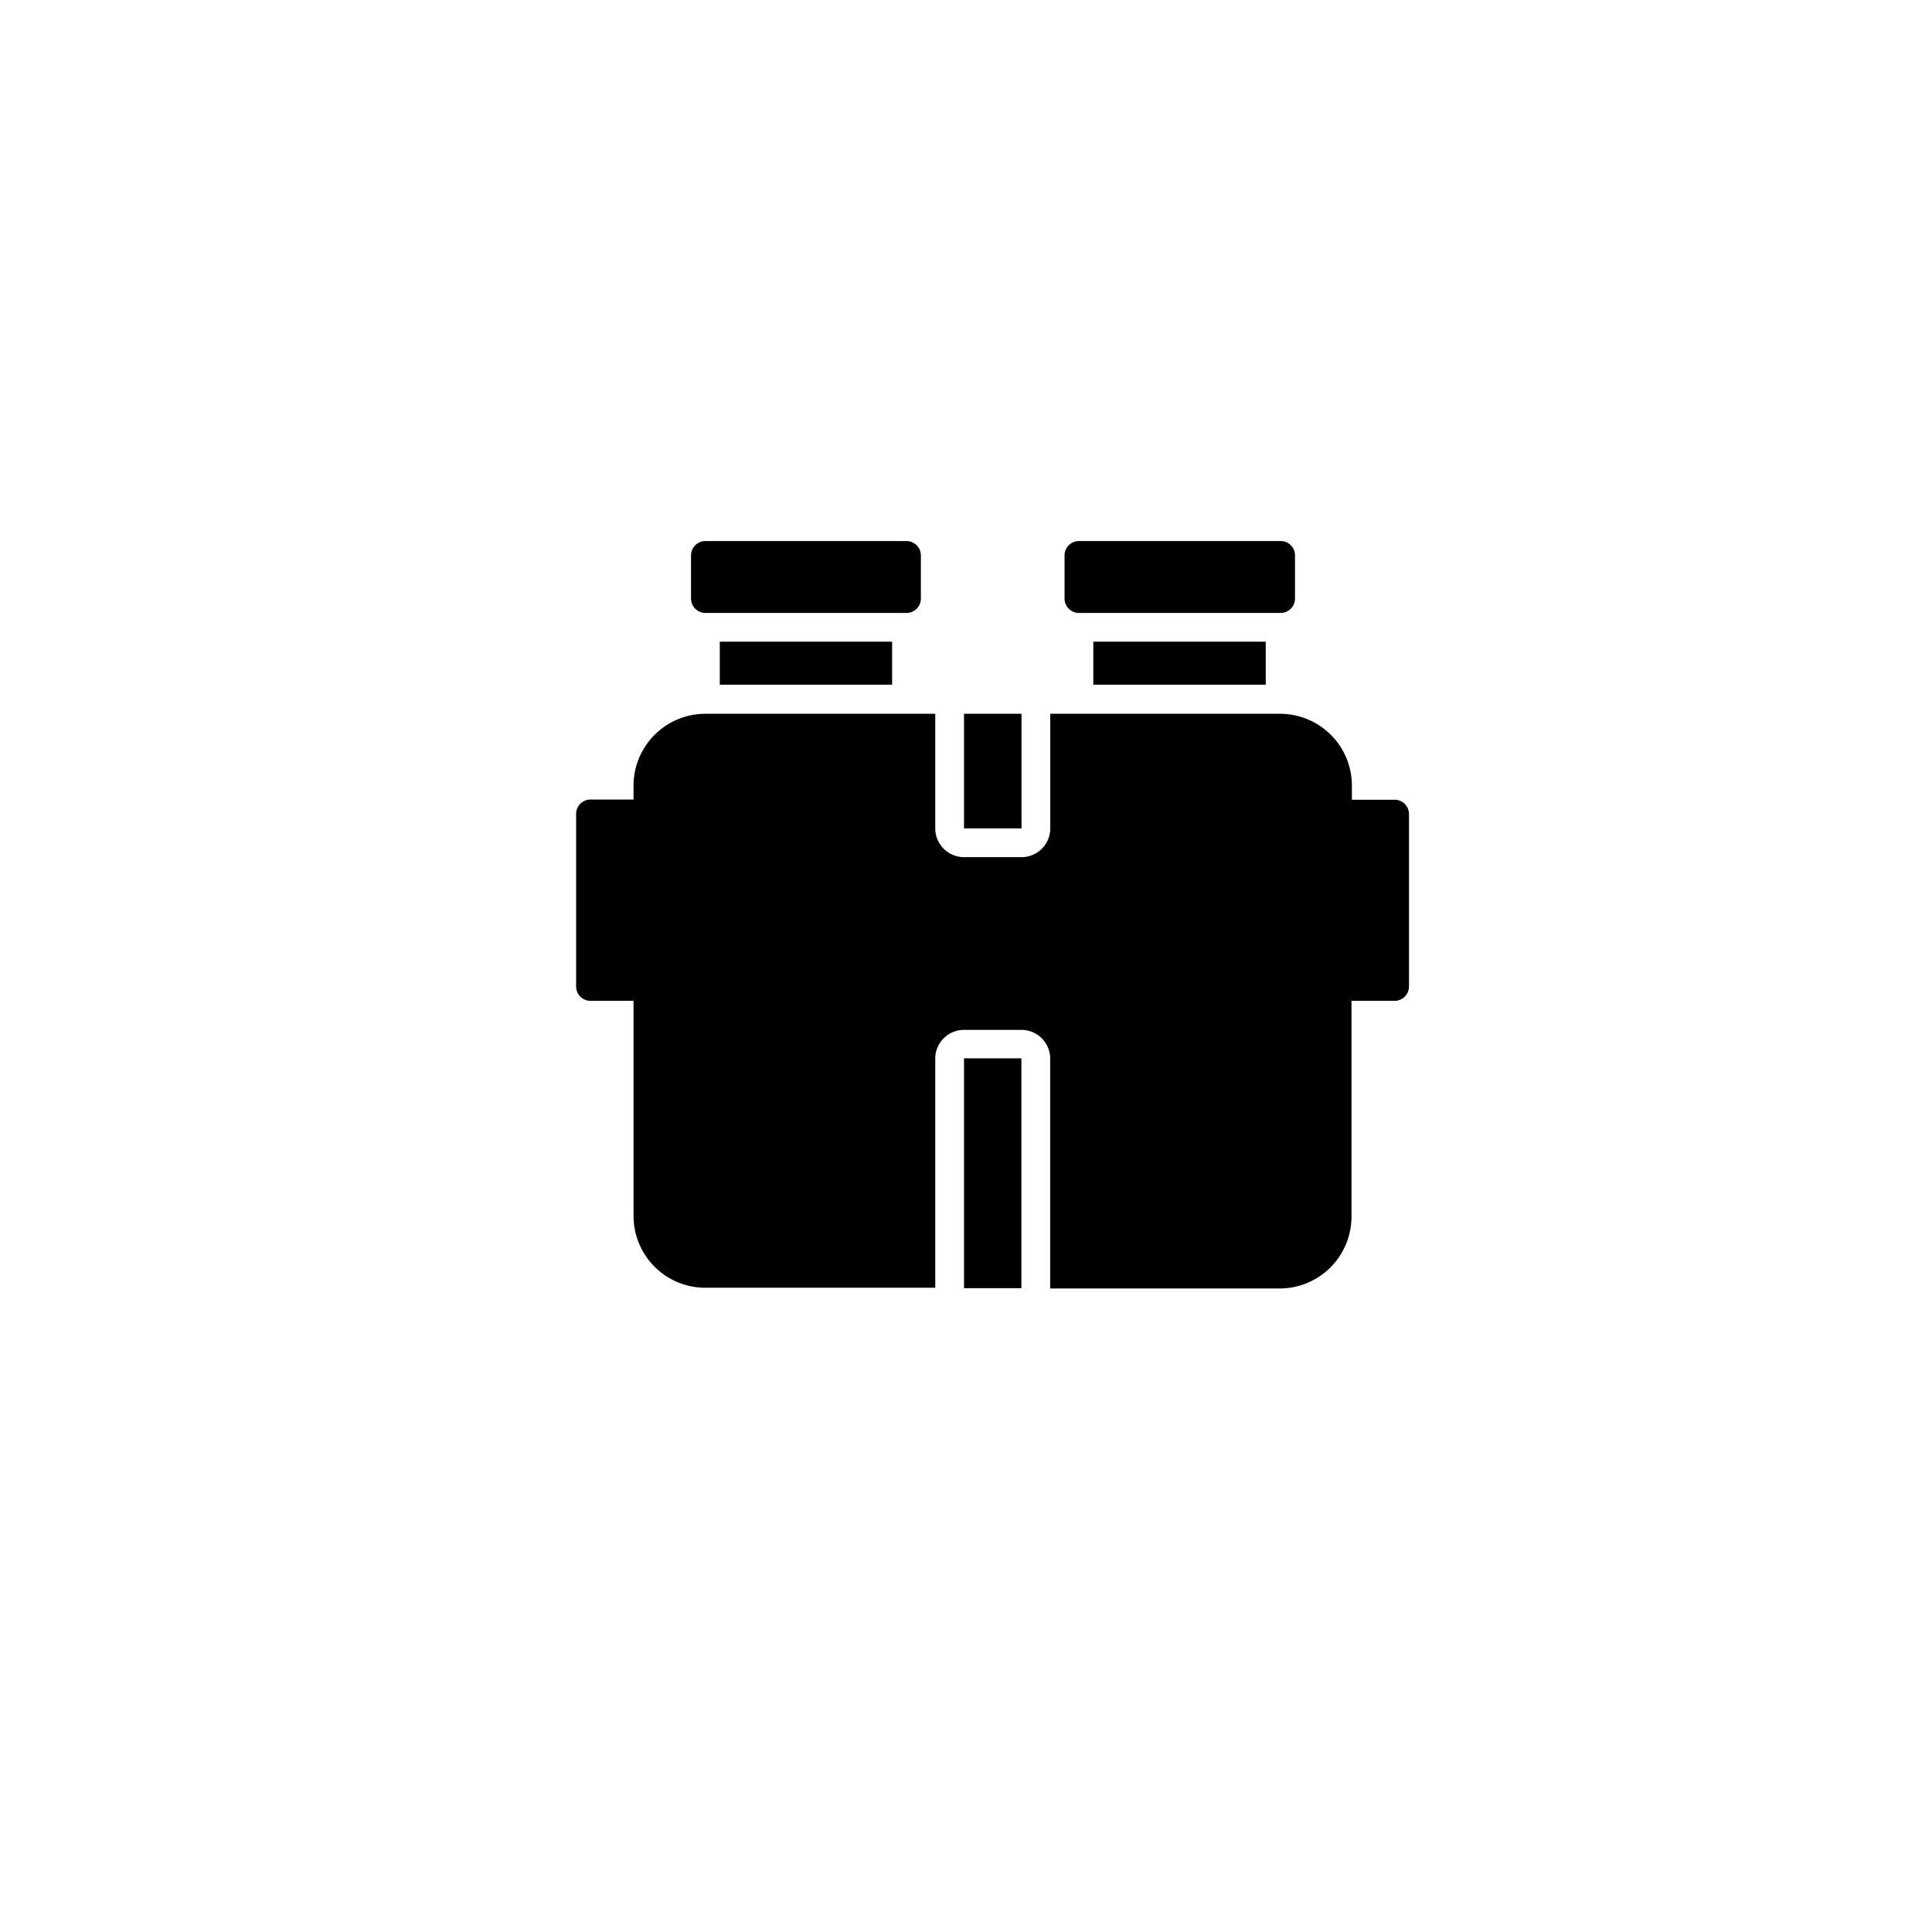 <svg xmlns="http://www.w3.org/2000/svg" viewBox="0 0 189.47 189.47"><g data-name="Layer 2"><g data-name="Layer 1"><path fill="#fff" d="M0 0h189.47v189.47H0z"/><path d="M87.49 62.93v4.22h-16.9v-4.22zm19.73 0v4.22h16.91v-4.22zM88.9 53.06H69.18a1.41 1.41 0 0 0-1.41 1.41v4.23a1.41 1.41 0 0 0 1.41 1.41H88.9a1.41 1.41 0 0 0 1.41-1.41v-4.23a1.41 1.41 0 0 0-1.41-1.41zm36.64 0h-19.73a1.41 1.41 0 0 0-1.41 1.41v4.23a1.41 1.41 0 0 0 1.41 1.41h19.73A1.41 1.41 0 0 0 127 58.7v-4.23a1.41 1.41 0 0 0-1.46-1.41zm-31 28.18h5.64V70h-5.64zm0 45.09h5.63v-22.54h-5.63zm42.27-47.9h-4.23V77a7.05 7.05 0 0 0-7-7H103v11.24a2.82 2.82 0 0 1-2.82 2.82h-5.64a2.82 2.82 0 0 1-2.82-2.82V70H69.18a7.05 7.05 0 0 0-7.05 7v1.41h-4.22a1.41 1.41 0 0 0-1.41 1.4v16.93a1.41 1.41 0 0 0 1.41 1.41h4.22v21.14a7.05 7.05 0 0 0 7.05 7h22.54v-22.5a2.82 2.82 0 0 1 2.82-2.79h5.63a2.82 2.82 0 0 1 2.82 2.82v22.54h22.55a7.05 7.05 0 0 0 7-7V98.15h4.23a1.41 1.41 0 0 0 1.41-1.41V79.83a1.41 1.41 0 0 0-1.37-1.4z"/></g></g></svg>